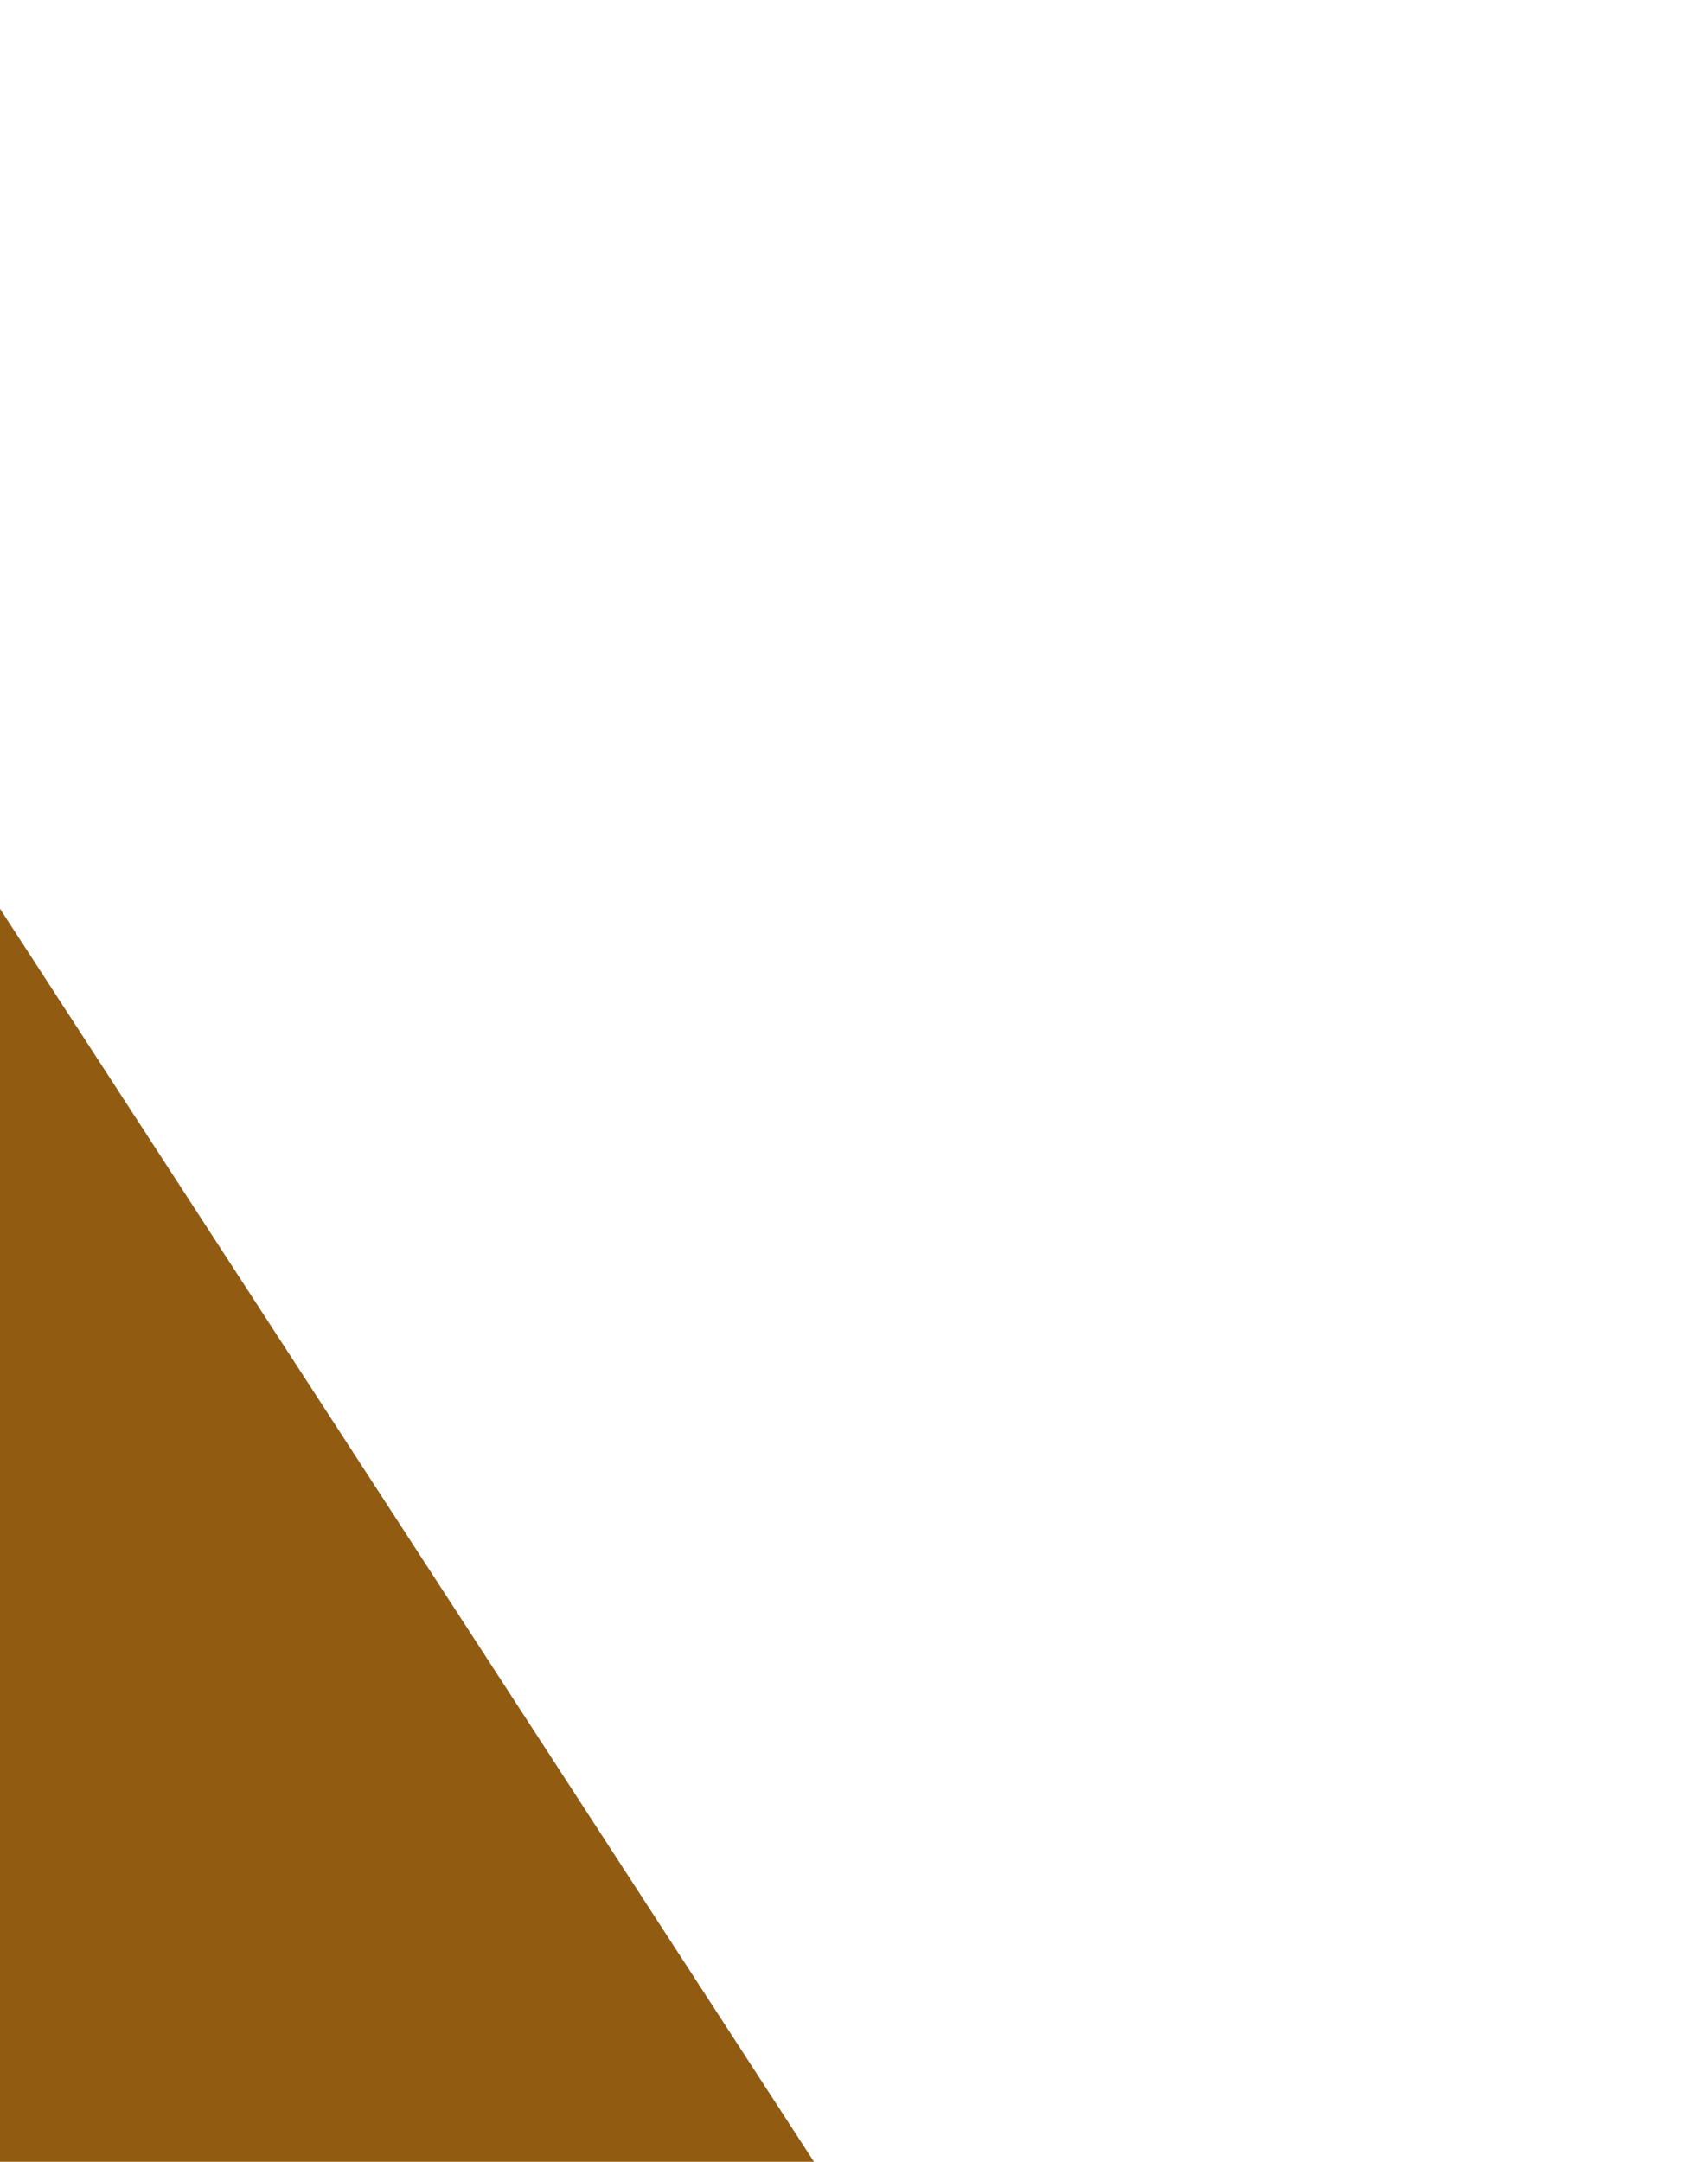 <svg xmlns="http://www.w3.org/2000/svg" xmlns:xlink="http://www.w3.org/1999/xlink" viewBox="0 0 332 420" width="100%" height="100%"><defs><path id="a" d="M0 0h332v420H0z"/></defs><clipPath id="b"><use xlink:href="#a" overflow="visible"/></clipPath><path clip-path="url(#b)" fill-rule="evenodd" clip-rule="evenodd" fill="#915C11" d="M145.995 650.689l65.86-148.162-251.608-387.132-114.813 69.861 300.561 465.433z"/></svg>